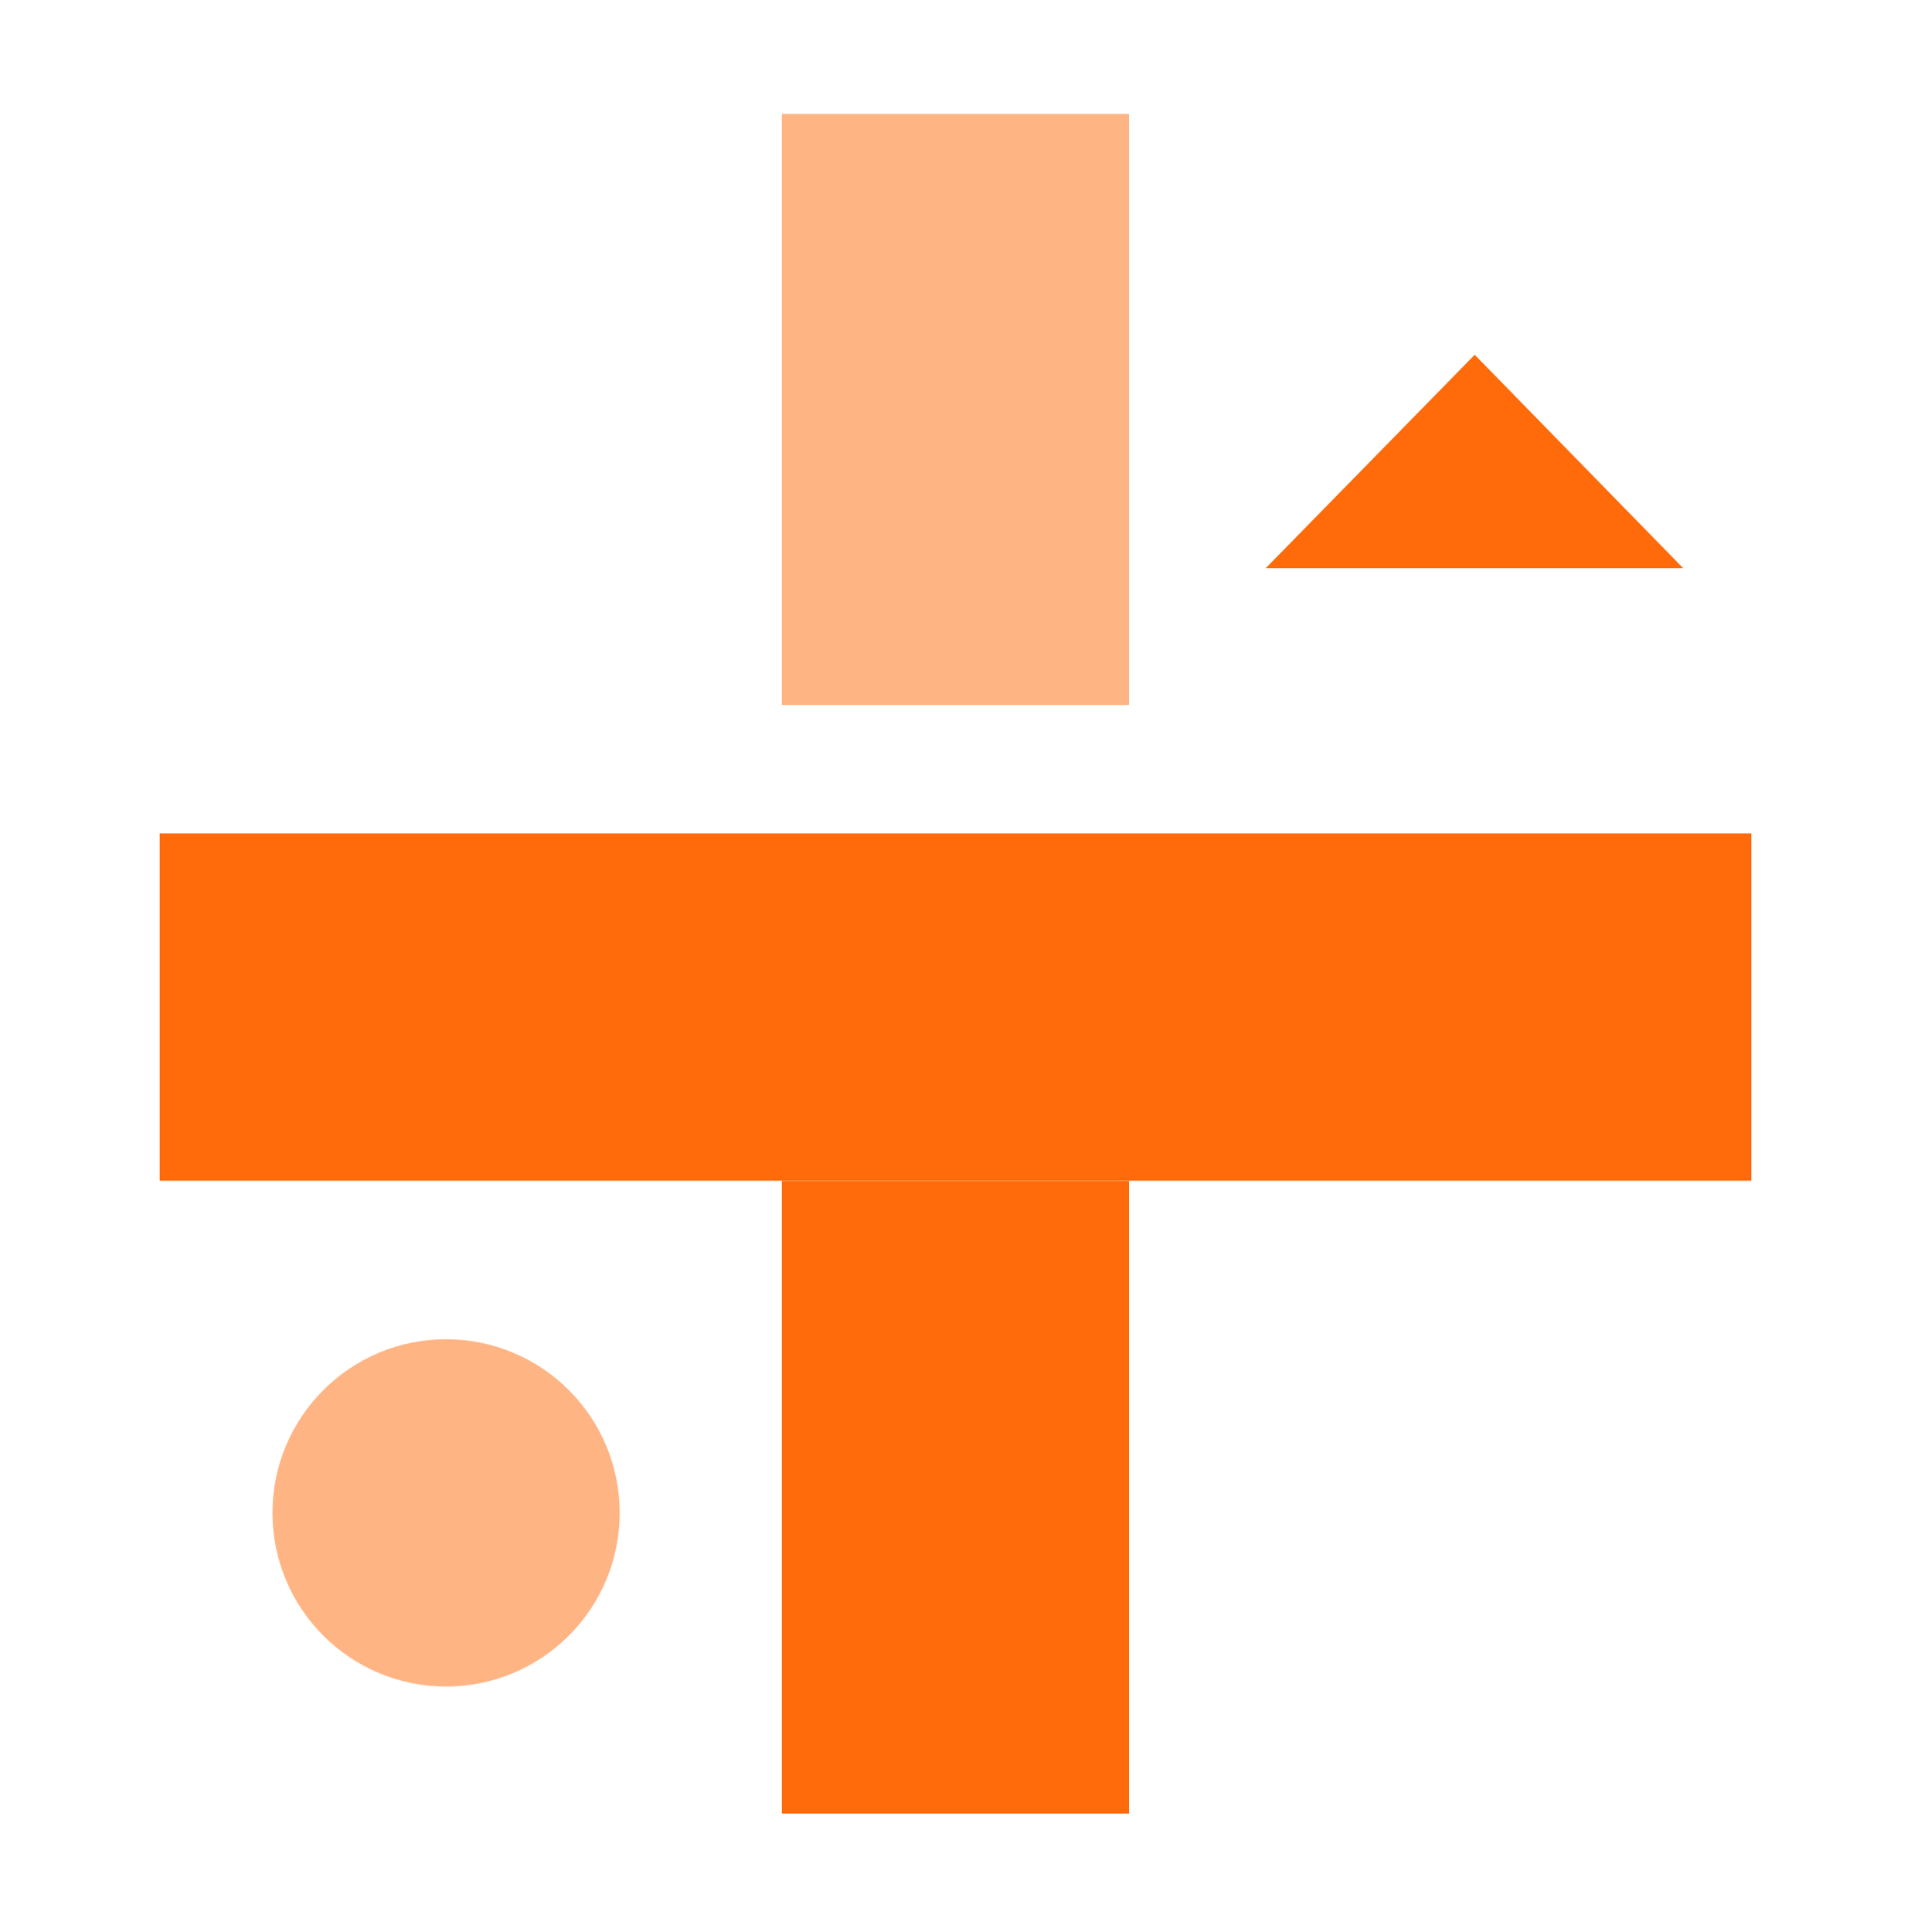<?xml version="1.0"?>
<svg xmlns="http://www.w3.org/2000/svg" id="Layer_1" data-name="Layer 1" viewBox="0 0 152.25 153.9">
  <defs>
    <style>.cls-1,.cls-2{fill:#ff6a0a;}.cls-1{opacity:0.5;}</style>
  </defs>
  <title>Add Features</title>
  <circle class="cls-1" cx="35.54" cy="120.51" r="13.83"/>
  <path id="Polygon_14" data-name="Polygon 14" class="cls-2" d="M117.49,28.26l16.61,17H100.84Z"/>
  <rect class="cls-1" x="62.29" y="9.08" width="27.66" height="47.08"/>
  <rect class="cls-2" x="62.29" y="94.06" width="27.66" height="50.4"/>
  <rect class="cls-2" x="62.29" y="16.82" width="27.66" height="126.81" transform="translate(156.35 4.1) rotate(90)"/>
</svg>
